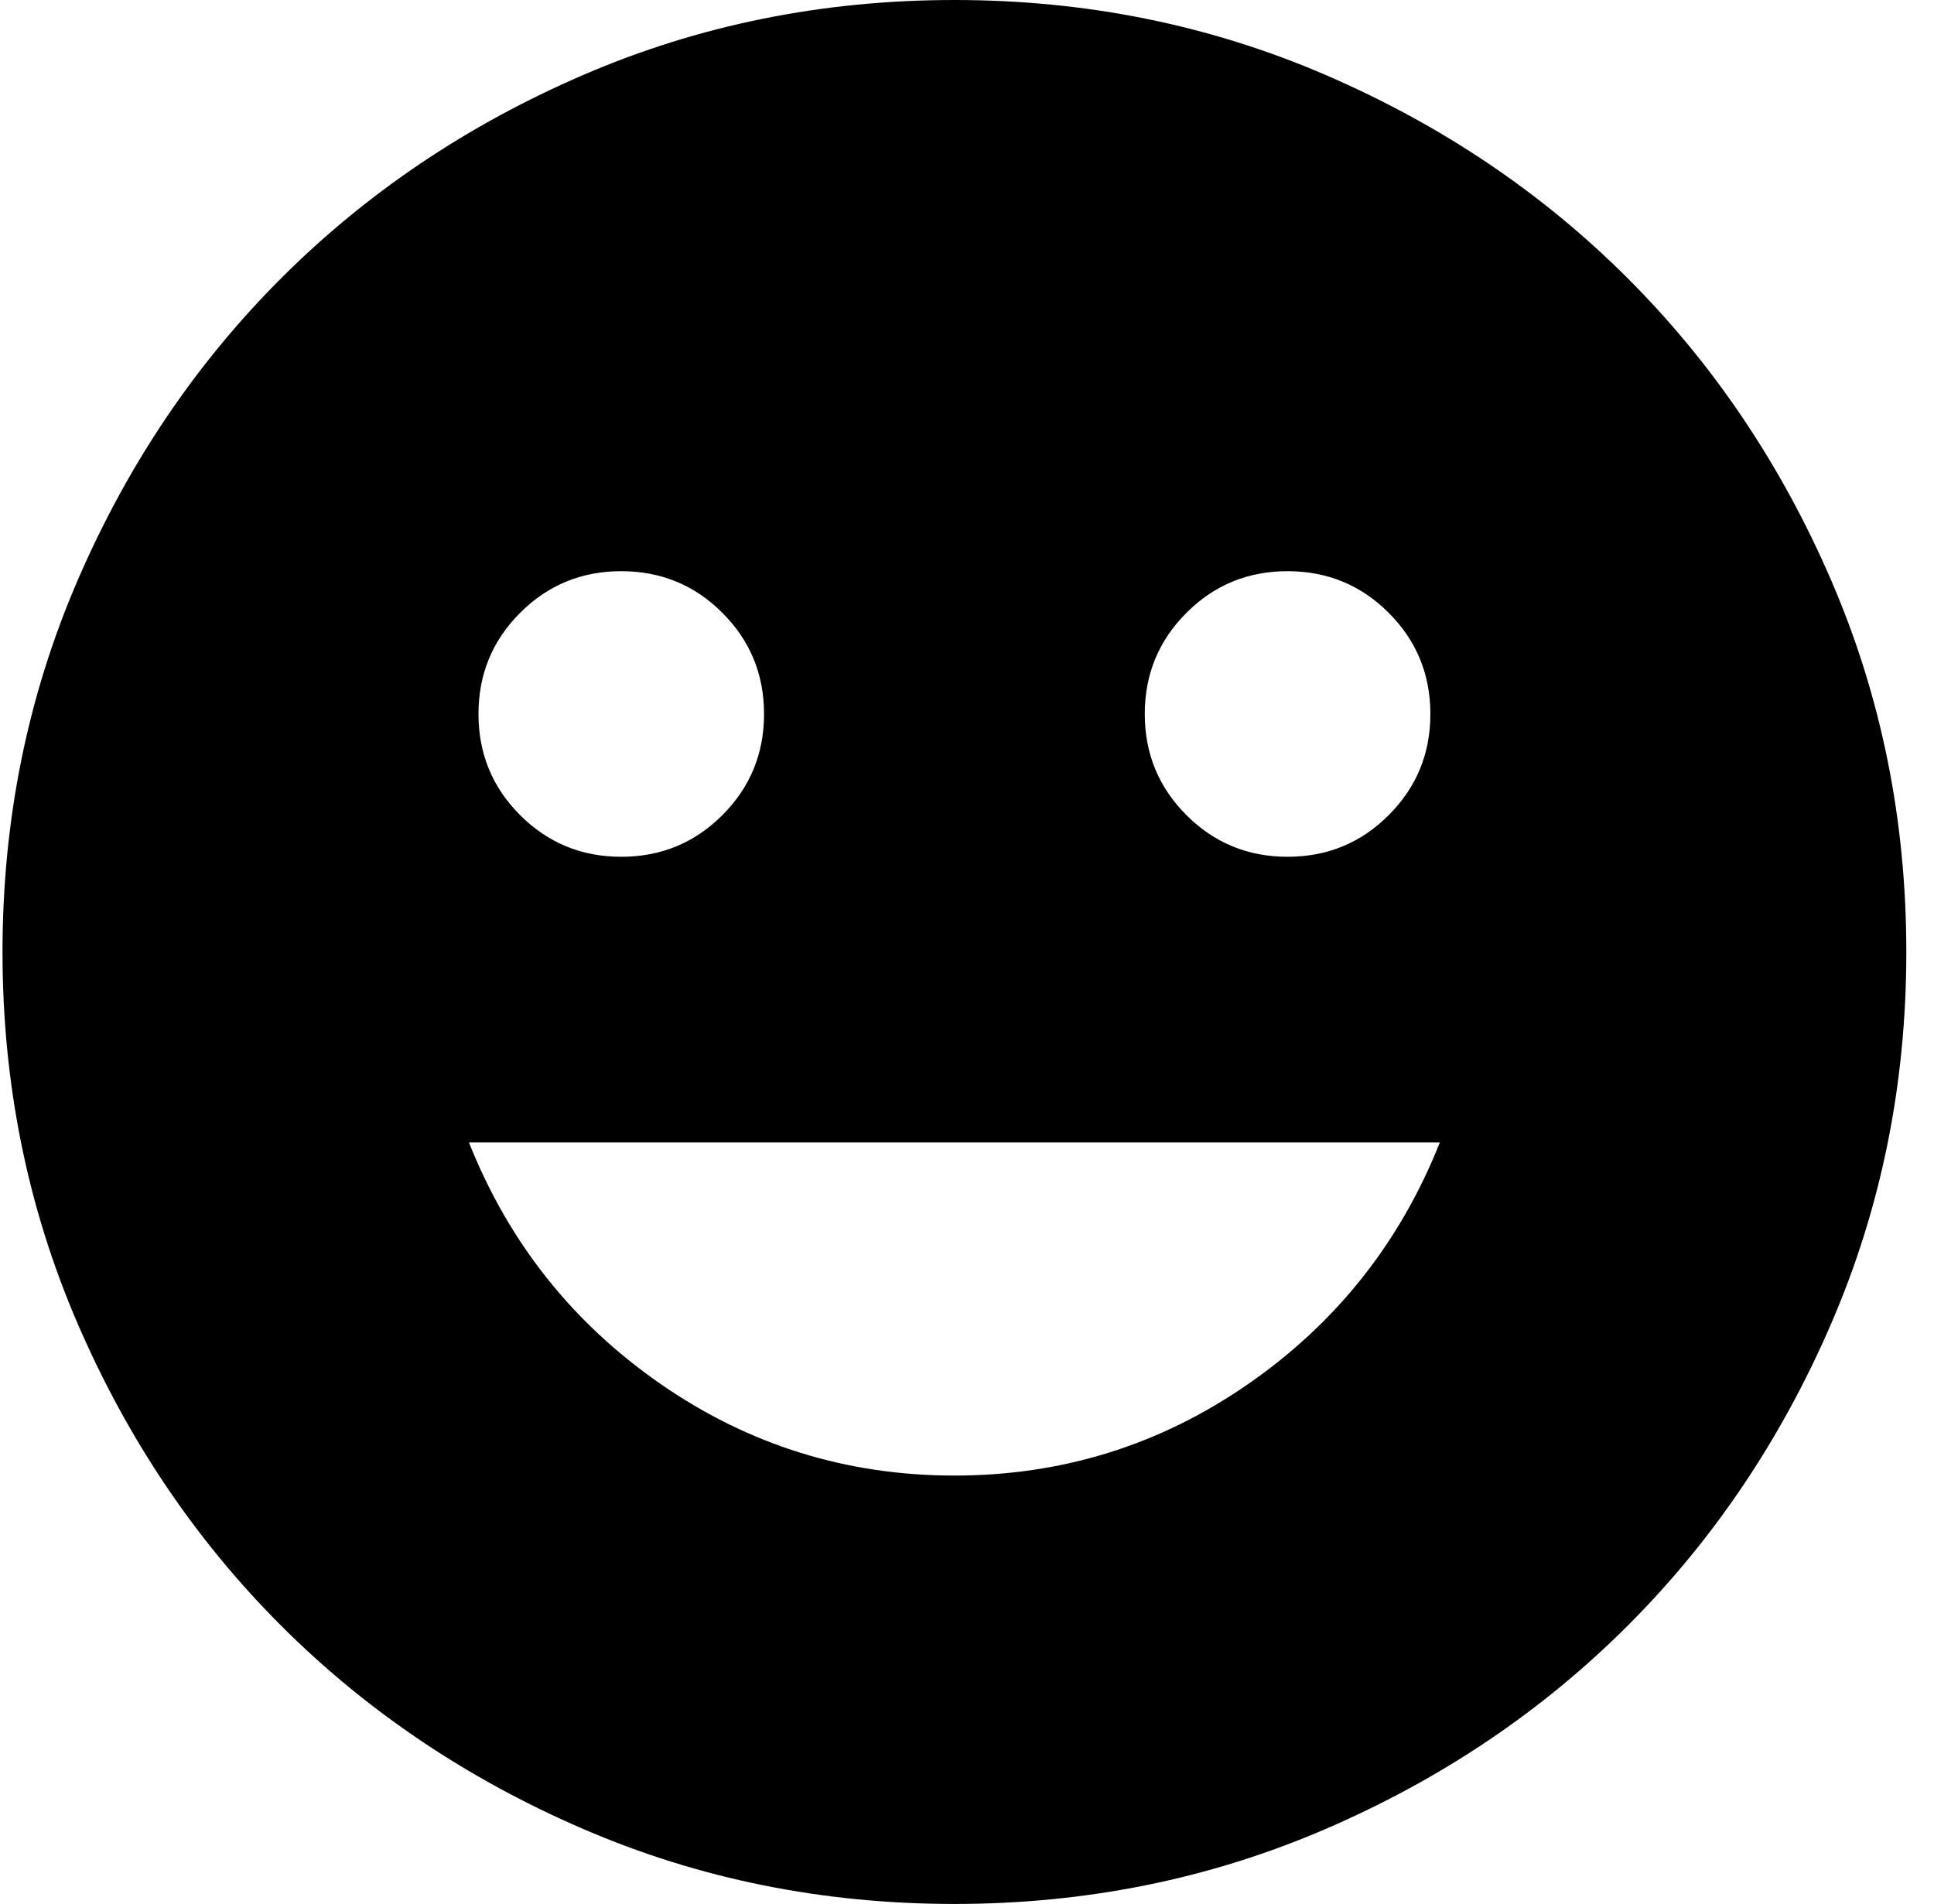 <svg width="64" height="63" viewBox="0 0 64 63" fill="none" xmlns="http://www.w3.org/2000/svg">
<path d="M42.608 28.35C43.921 28.35 45.037 27.891 45.955 26.972C46.874 26.053 47.334 24.938 47.334 23.625C47.334 22.312 46.874 21.197 45.955 20.278C45.037 19.359 43.921 18.9 42.608 18.9C41.296 18.9 40.18 19.359 39.262 20.278C38.343 21.197 37.883 22.312 37.883 23.625C37.883 24.938 38.343 26.053 39.262 26.972C40.18 27.891 41.296 28.35 42.608 28.35ZM20.558 28.35C21.871 28.35 22.987 27.891 23.905 26.972C24.824 26.053 25.284 24.938 25.284 23.625C25.284 22.312 24.824 21.197 23.905 20.278C22.987 19.359 21.871 18.9 20.558 18.9C19.246 18.9 18.13 19.359 17.212 20.278C16.293 21.197 15.834 22.312 15.834 23.625C15.834 24.938 16.293 26.053 17.212 26.972C18.13 27.891 19.246 28.35 20.558 28.35ZM31.584 48.825C35.154 48.825 38.395 47.814 41.309 45.793C44.223 43.772 46.336 41.108 47.648 37.8H15.518C16.831 41.108 18.944 43.772 21.858 45.793C24.772 47.814 28.014 48.825 31.584 48.825ZM31.584 63C27.226 63 23.131 62.173 19.299 60.519C15.466 58.866 12.132 56.621 9.297 53.786C6.462 50.951 4.218 47.617 2.564 43.785C0.91 39.953 0.083 35.858 0.083 31.5C0.083 27.142 0.91 23.047 2.564 19.215C4.218 15.383 6.462 12.049 9.297 9.214C12.132 6.379 15.466 4.134 19.299 2.481C23.131 0.827 27.226 0 31.584 0C35.941 0 40.036 0.827 43.868 2.481C47.701 4.134 51.035 6.379 53.87 9.214C56.705 12.049 58.949 15.383 60.603 19.215C62.257 23.047 63.084 27.142 63.084 31.5C63.084 35.858 62.257 39.953 60.603 43.785C58.949 47.617 56.705 50.951 53.87 53.786C51.035 56.621 47.701 58.866 43.868 60.519C40.036 62.173 35.941 63 31.584 63Z" fill="black"/>
</svg>
